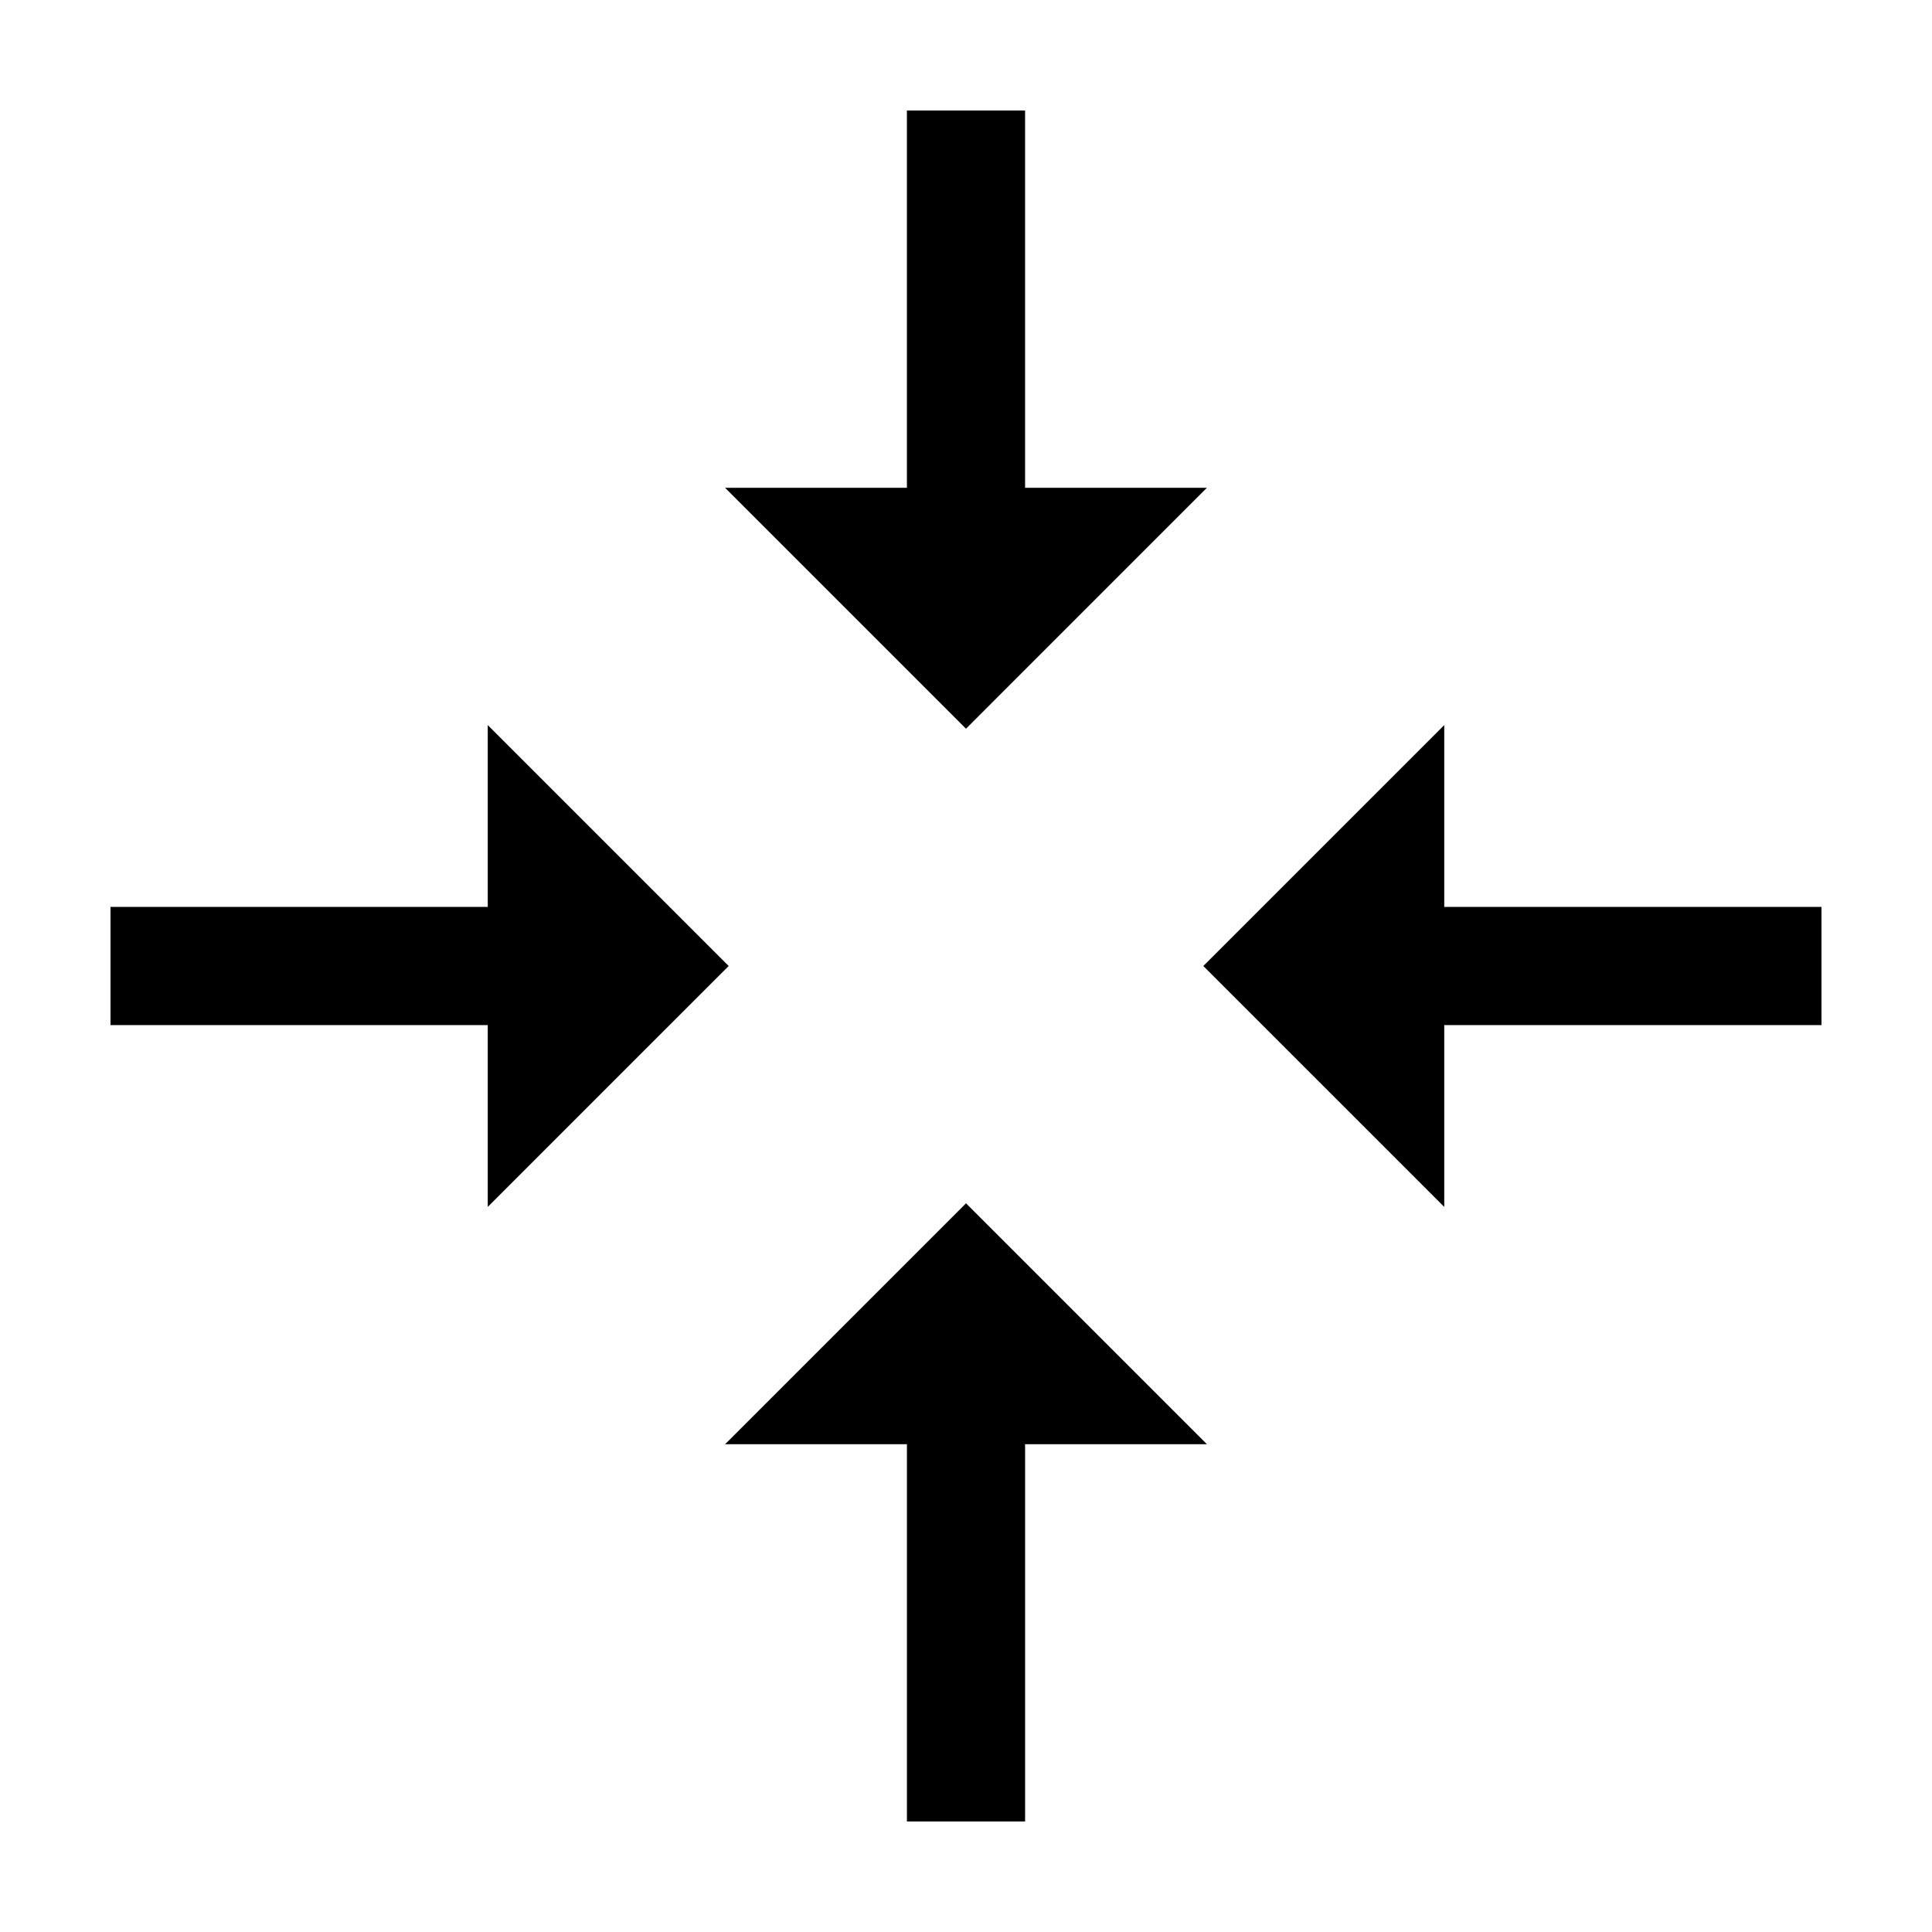 <?xml version="1.0" encoding="UTF-8"?>
<!-- Uploaded to: ICON Repo, www.iconrepo.com, Generator: ICON Repo Mixer Tools -->
<svg fill="#000000" width="800px" height="800px" version="1.1" viewBox="144 144 512 512" xmlns="http://www.w3.org/2000/svg">
 <g>
  <path d="m415.66 626.71v-99.98h48.184l-63.84-63.84-63.844 63.84h48.184v99.98z"/>
  <path d="m384.34 173.29v99.98h-48.184l63.844 63.844 63.84-63.844h-48.184v-99.98z"/>
  <path d="m273.26 463.84 63.848-63.84-63.848-63.844v48.184h-99.977v31.316h99.977z"/>
  <path d="m526.74 336.16-63.848 63.844 63.848 63.84v-48.184h99.973v-31.316h-99.973z"/>
 </g>
</svg>
